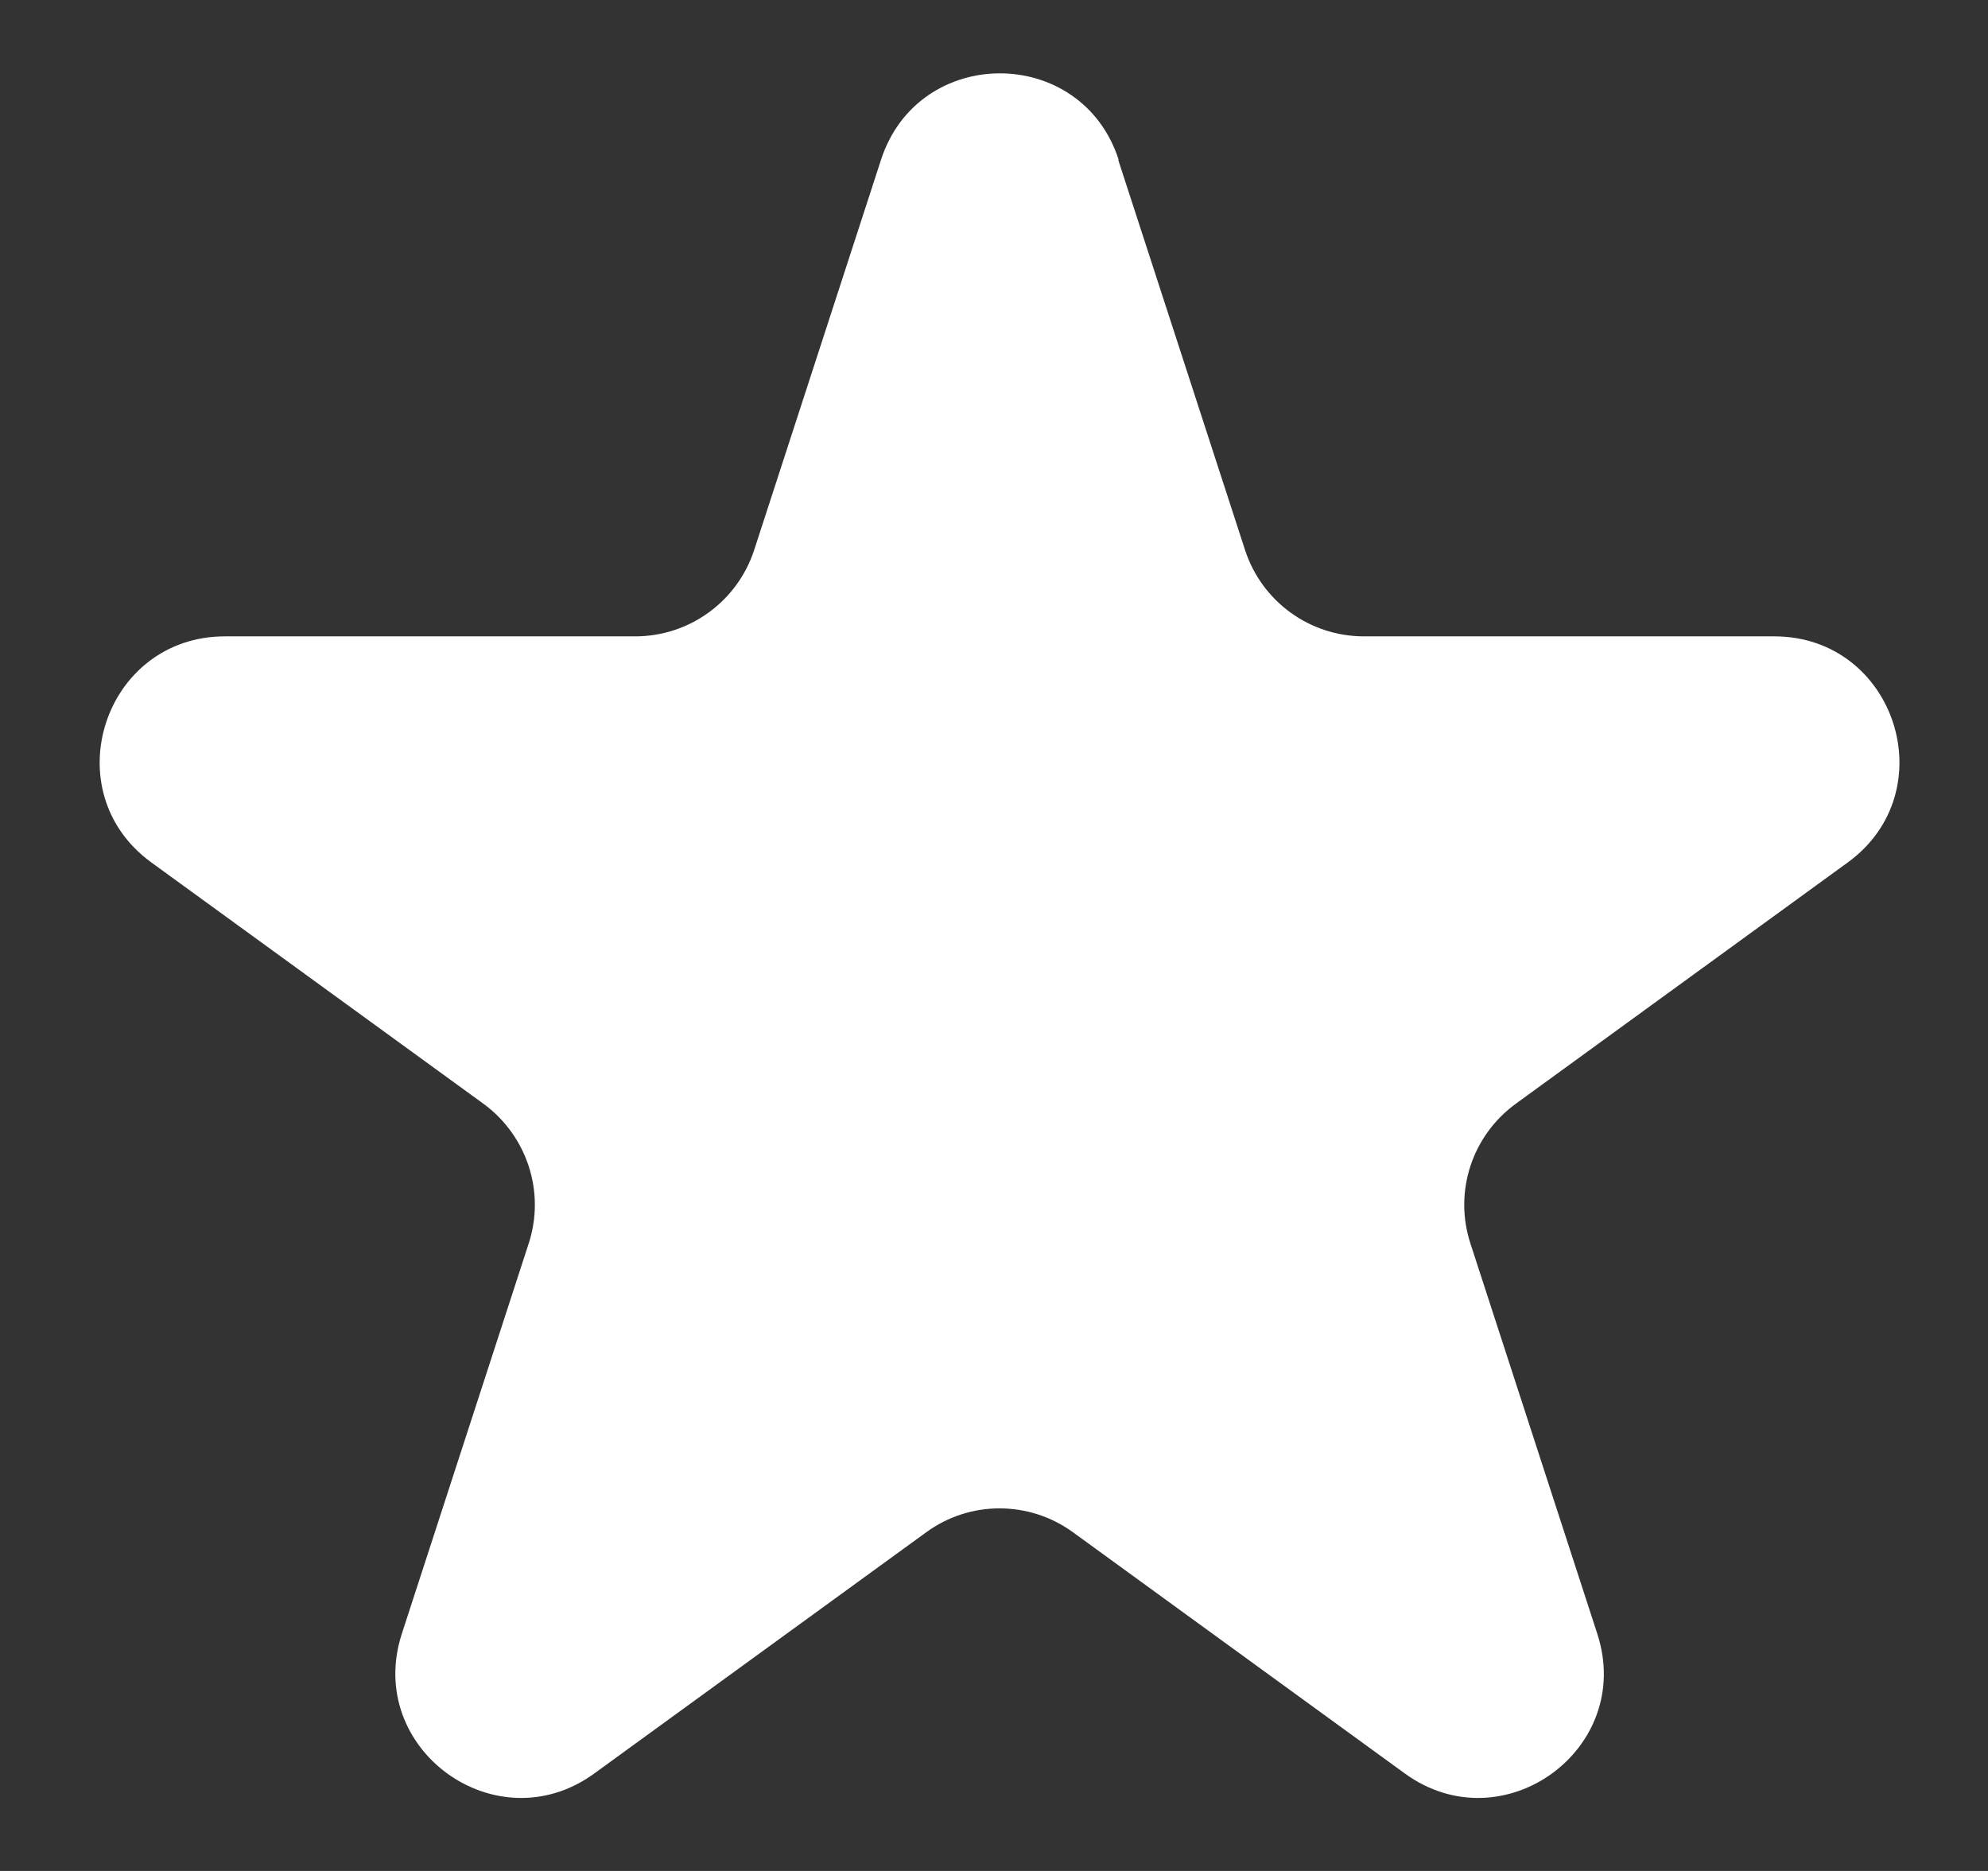 <svg width="17" height="16" viewBox="0 0 17 16" fill="none" xmlns="http://www.w3.org/2000/svg">
<rect x="0" y="0" width="17" height="16" fill="#333333" stroke="none"/>
<path d="M9.562 1.366L10.647 4.704C10.79 5.144 11.2 5.442 11.663 5.442H15.172C16.207 5.442 16.638 6.767 15.8 7.376L12.962 9.439C12.587 9.712 12.43 10.194 12.574 10.634L13.659 13.972C13.98 14.957 12.852 15.775 12.014 15.167L9.176 13.104C8.801 12.831 8.293 12.831 7.92 13.104L5.081 15.167C4.244 15.775 3.117 14.957 3.436 13.972L4.521 10.634C4.665 10.194 4.507 9.712 4.134 9.439L1.295 7.376C0.457 6.768 0.888 5.442 1.924 5.442H5.432C5.895 5.442 6.305 5.144 6.449 4.704L7.534 1.366C7.854 0.381 9.247 0.381 9.566 1.366H9.562Z" fill="white"/>
</svg>